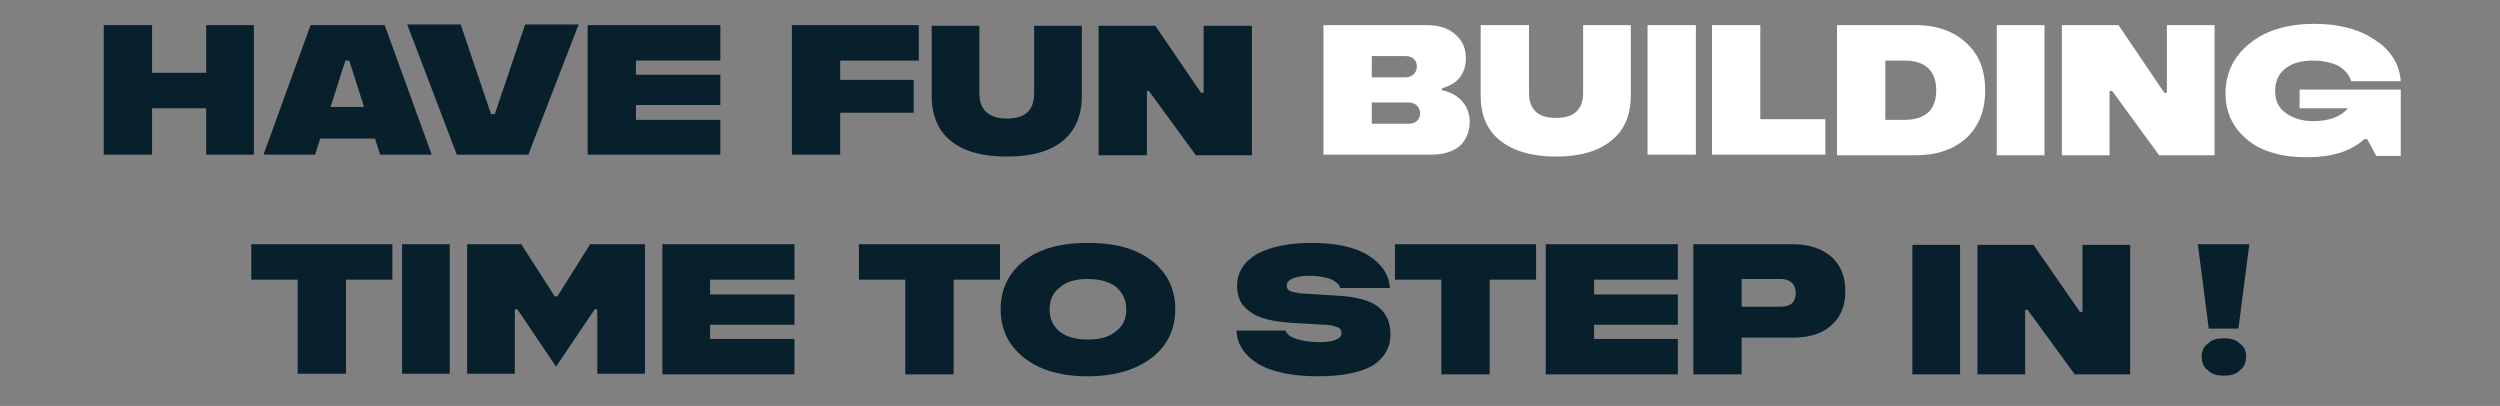 <svg xmlns="http://www.w3.org/2000/svg" viewBox="0 0 388 63" width="388" height="63"><rect x="0" y="0" width="388" height="63" fill="#808080" stroke="none"/><title>le_plaisir_de_batir_388x63px</title><style>		.s0 { display: none;fill: #081f2c } 		.s1 { display: none;fill: #ffffff } 		.s2 { fill: #081f2c } 		.s3 { fill: #ffffff } 	</style><path id="LE PLAISIR DE b&#xE2;tir  &#xC0; VOUS DE J" class="s0" aria-label="LE PLAISIR DE b&#xE2;tir &#xC0; VOUS DE JOUER!" d="m21.1 2.9h-7.4v20.1h17.5v-5.5h-10.1zm32.5 20.2v-5.5h-13.1v-2.2h13.1v-4.8h-13.1v-2.2h13.1v-5.5h-20.5v20.2zm18.5 0v-5.7h7.9c2.6 0 4.6-0.6 6.1-1.9 1.4-1.3 2.1-3.1 2.1-5.3 0-2.2-0.7-4-2.1-5.3-1.5-1.3-3.5-2-6.1-2h-15.3v20.2zm0-14.8h6c1.4 0 2.4 0.8 2.4 2.2 0 1.3-0.8 2.1-2.4 2.1h-6zm25.2-5.3h-7.4v20.1h17.5v-5.5h-10.1zm37 20.2l-7.3-20.2h-11.6l-7.3 20.2h8.1l0.8-2.6h8.4l0.8 2.6zm-13.3-14.6h0.5l2.4 7.2h-5.3zm14.8-5.6v20.1h7.5v-20.1zm9.2 13.3c0.1 2.2 1.3 4 3.4 5.2 2.1 1.3 5.2 1.9 9.2 1.9 3.9 0 6.7-0.6 8.6-1.7 1.8-1.1 2.7-2.7 2.7-4.7 0-1.8-0.6-3.3-1.8-4.3-1.2-1-3.2-1.6-6.2-1.8l-4.8-0.3c-0.6 0-1.1 0-1.4-0.1-0.3 0-0.7-0.1-1-0.1-0.7-0.2-0.9-0.5-0.9-1 0-1 1.3-1.6 3.6-1.6 1.2 0 2.3 0.2 3.2 0.6 0.8 0.3 1.4 0.8 1.5 1.3h7.6c-0.1-2.1-1.2-3.8-3.3-5.1-2.1-1.3-5.1-1.9-8.8-1.9-3.5 0-6.3 0.6-8.4 1.8-2 1.1-3.1 2.8-3.1 4.9 0 1.7 0.6 3 1.9 4 1.2 0.9 3.4 1.5 6.5 1.7l5.1 0.3c0.8 0.1 1.2 0.1 1.8 0.3 0.6 0.2 0.9 0.5 0.9 1 0 1-1.2 1.5-3.5 1.5-1.4 0-2.6-0.2-3.5-0.5-1-0.4-1.5-0.8-1.7-1.4zm25.6-13.3v20.1h7.5v-20.1zm27.5 13.9c2.1-0.2 3.7-0.9 4.9-2.1 1.1-1.2 1.7-2.8 1.7-4.8 0-2.2-0.7-3.9-2.1-5.1-1.5-1.3-3.5-1.9-6.1-1.9h-15.9v20.1h7.5v-6.2h1.3l6.5 6.2h9.2l-7.1-6zm-10-4.1v-4.3h6.4c1.7 0 2.6 0.7 2.5 2.1 0 1.5-0.8 2.2-2.5 2.2zm39.3 10.4c3.2 0 5.9-0.9 7.8-2.6 2-1.8 3-4.3 3-7.5 0-3-0.9-5.4-2.9-7.3-1.9-1.8-4.5-2.7-7.9-2.7h-12.2v20.1zm-4.7-14.6h2.9c3.3 0 5 1.5 5 4.6 0 3-1.7 4.5-5 4.5h-2.9zm37.8 14.7v-5.5h-13.1v-2.2h13.1v-4.7h-13.1v-2.3h13.1v-5.4h-20.5v20.1zm-223 11.3h-5.8l3.4 2.6h3.9zm12.6 23.7l-7.3-20.1h-11.5l-7.3 20.1h8l0.8-2.5h8.5l0.8 2.5zm-13.4-14.6h0.6l2.3 7.2h-5.2zm30 14.6h11.1l7.7-20.2h-8.3l-4.6 13.9h-0.6l-4.7-13.9h-8.3zm17.8-10c0 3.1 1.2 5.6 3.7 7.5 2.4 1.9 5.7 2.8 9.9 2.8 4.2 0 7.5-0.9 9.9-2.8 2.5-1.9 3.7-4.4 3.7-7.5 0-3.1-1.2-5.6-3.7-7.5-2.4-1.9-5.7-2.9-9.9-2.9-4.2 0-7.5 1-9.9 2.9-2.5 1.9-3.7 4.4-3.7 7.5zm7.6 0c0-1.5 0.6-2.6 1.6-3.5 1.1-0.8 2.5-1.3 4.4-1.3 1.8 0 3.2 0.5 4.3 1.3 1.1 0.8 1.6 2 1.6 3.5 0 1.4-0.5 2.5-1.5 3.4-1.1 0.8-2.5 1.3-4.4 1.3-1.8 0-3.3-0.5-4.3-1.3-1.1-0.8-1.7-2-1.7-3.4zm33 10.3c3.7 0 6.6-0.8 8.6-2.4 2-1.7 3-4 3-7.1v-10.9h-7.4v10.6c0 2.5-1.4 3.8-4.3 3.8-2.8 0-4.2-1.3-4.2-3.8v-10.6h-7.4v10.9c0 3.1 1 5.4 3 7 2 1.7 4.9 2.5 8.7 2.5zm13.3-7.1c0.2 2.2 1.3 4 3.5 5.2 2.1 1.3 5.2 1.9 9.2 1.9 3.8 0 6.7-0.6 8.5-1.7 1.8-1.1 2.8-2.7 2.8-4.7 0-1.8-0.6-3.3-1.8-4.3-1.2-1-3.3-1.6-6.2-1.8l-4.8-0.3c-0.6 0-1.1 0-1.4-0.1-0.4 0-0.7-0.1-1.1-0.1-0.6-0.2-0.9-0.5-0.9-1 0-1 1.3-1.6 3.6-1.6 1.3 0 2.3 0.2 3.2 0.6 0.9 0.3 1.4 0.8 1.6 1.3h7.6c-0.1-2.1-1.2-3.8-3.4-5.1-2.1-1.3-5-1.9-8.7-1.9-3.6 0-6.4 0.6-8.4 1.8-2.1 1.1-3.1 2.8-3.1 4.9 0 1.7 0.6 3 1.8 4 1.2 0.9 3.4 1.5 6.6 1.7l5 0.3c0.9 0.1 1.3 0.1 1.9 0.3 0.5 0.2 0.8 0.5 0.8 1 0 1-1.1 1.5-3.5 1.5-1.3 0-2.5-0.2-3.5-0.5-0.9-0.4-1.5-0.8-1.6-1.4zm46.4 6.8c3.2 0 5.9-0.9 7.8-2.6 2-1.8 3-4.3 3-7.4 0-3.1-1-5.5-2.9-7.4-1.9-1.8-4.5-2.7-7.9-2.7h-12.2v20.1zm-4.7-14.6h2.9c3.3 0 5 1.5 4.9 4.6 0 3-1.6 4.6-4.9 4.6h-2.9zm37.8 14.6v-5.4h-13.1v-2.3h13.1v-4.7h-13.1v-2.2h13.1v-5.5h-20.5v20.1zm10.5-20.1v5.4h14.3v5.9c0 2.1-1.1 3.2-3.4 3.2-2.3 0-3.5-1.1-3.5-3.2v-2.1h-7.4v2.3c0 2.9 0.9 5.1 2.8 6.6 1.9 1.5 4.6 2.3 8.1 2.3 3.5 0 6.1-0.8 8-2.3 1.9-1.6 2.9-3.8 2.9-6.6v-11.5zm23.5 10.1c0 3.1 1.2 5.6 3.6 7.5 2.4 1.9 5.7 2.8 9.9 2.8 4.2 0 7.5-0.9 10-2.8 2.4-1.9 3.6-4.4 3.6-7.5 0-3.1-1.2-5.6-3.6-7.5-2.4-1.9-5.8-2.9-10-2.9-4.2 0-7.5 1-9.9 2.9-2.4 1.9-3.6 4.4-3.6 7.5zm7.6 0c0-1.5 0.5-2.6 1.5-3.5 1.1-0.8 2.5-1.3 4.4-1.3 1.8 0 3.3 0.4 4.3 1.3 1.1 0.8 1.7 2 1.7 3.5 0 1.4-0.6 2.5-1.6 3.4-1.1 0.8-2.5 1.2-4.4 1.2-1.8 0-3.2-0.4-4.3-1.2-1.1-0.8-1.6-2-1.6-3.4zm32.9 10.3c3.8 0 6.7-0.8 8.7-2.5 1.9-1.6 2.9-3.9 2.9-7v-10.9h-7.4v10.6c0 2.5-1.4 3.8-4.2 3.8-2.8 0-4.2-1.3-4.2-3.8v-10.6h-7.5v10.9c0 3.1 1 5.4 3 7 2 1.7 4.9 2.5 8.7 2.5zm34.8-0.3v-5.4h-13.1v-2.3h13.1v-4.7h-13.1v-2.2h13.1v-5.5h-20.6v20.1zm20-6.2c2-0.2 3.6-0.9 4.8-2.1 1.2-1.2 1.8-2.8 1.8-4.8 0-2.2-0.7-3.9-2.2-5.1-1.4-1.3-3.4-1.9-6-1.9h-15.9v20.1h7.4v-6.2h1.4l6.4 6.2h9.2l-7-6zm-10.1-4.1v-4.3h6.4c1.7 0 2.6 0.7 2.6 2.1 0 1.5-0.9 2.2-2.6 2.2zm17.8-9.7l1.8 13h4.5l1.8-13zm0.6 17.4c0 0.9 0.3 1.6 0.9 2.2 0.6 0.5 1.5 0.8 2.5 0.8 1 0 1.8-0.3 2.5-0.8 0.6-0.6 0.9-1.3 0.9-2.2 0-0.9-0.3-1.6-0.9-2.1-0.7-0.5-1.5-0.8-2.5-0.8-1 0-1.9 0.3-2.5 0.8-0.6 0.5-0.9 1.2-0.9 2.1z"></path><path id="LE PLAISIR DE b&#xE2;tir  &#xC0; VOUS DE J" class="s1" aria-label="LE PLAISIR DE b&#xE2;tir &#xC0; VOUS DE JOUER!" d="m290 12.7c2.5-0.7 3.7-2.3 3.7-4.7 0-1.6-0.6-2.8-1.7-3.7-1.1-1-2.6-1.4-4.4-1.4h-16v20.1h16.7c1.8 0 3.3-0.4 4.4-1.3 1.1-0.9 1.6-2.2 1.6-3.8 0-1.2-0.4-2.3-1.1-3.1-0.8-0.9-1.8-1.5-3.2-1.8zm-5.7-5c1.2 0 1.8 0.7 1.8 1.6 0 0.9-0.6 1.7-1.8 1.7h-5.2v-3.3zm-5.2 10.5v-3.3h5.7c2.4 0 2.4 3.4 0 3.3zm28.4-17.5l1 1.2h4.7l-2.9-2.6h-5.9l-2.8 2.6h4.6l1-1.2zm13 22.3l-7.3-20.1h-11.5l-7.3 20.1h8l0.8-2.5h8.5l0.8 2.5zm-13.4-14.6h0.6l2.3 7.2h-5.2zm10-5.6v5.5h7.2v14.7h7.5v-14.7h7.2v-5.5zm23.4 0v20.2h7.5v-20.2zm27.5 13.9c2-0.2 3.7-0.9 4.8-2.1 1.2-1.2 1.8-2.8 1.8-4.8 0-2.1-0.7-3.8-2.2-5.1-1.4-1.2-3.4-1.9-6-1.9h-15.9v20.2h7.5v-6.2h1.3l6.5 6.2h9.1l-7-6zm-10.1-4.2v-4.3h6.4c1.8 0 2.6 0.7 2.6 2.2 0 1.4-0.8 2.1-2.6 2.1z"></path><path id="HAVE FUN bUILDING  TIME TO STEP " class="s2" aria-label="HAVE FUN bUILDING TIME TO STEP IN !" d="m23.6 24v-7.2h8.4v7.2h7.4v-20.1h-7.4v7.4h-8.4v-7.4h-7.5v20.1zm43.4 0l-7.3-20.1h-11.5l-7.3 20.1h8l0.8-2.5h8.5l0.8 2.5zm-13.4-14.6h0.6l2.3 7.2h-5.2zm17.3 14.6h11.1l7.8-20.2h-8.3l-4.7 13.9h-0.6l-4.7-13.9h-8.3zm40.9 0v-5.4h-13.1v-2.3h13.1v-4.7h-13.1v-2.2h13.1v-5.5h-20.6v20.1zm18.6-6.5h11.4v-5.1h-11.4v-3h12.2v-5.5h-19.7v20.1h7.5zm25.9 6.8c3.8 0 6.6-0.8 8.6-2.4 2-1.6 3-4 3-7v-10.9h-7.4v10.5c0 2.6-1.4 3.9-4.2 3.9-2.8 0-4.3-1.3-4.3-3.9v-10.5h-7.4v10.9c0 3 1 5.4 3 7 2 1.6 4.9 2.4 8.7 2.4zm30.5-9.9h-0.4l-7.1-10.4h-8.8v20.1h7.5v-10h0.3l7.3 10h8.7v-20.1h-7.5zm-147.8 23.5v5.5h7.2v14.6h7.5v-14.6h7.2v-5.5zm23.4 0v20.1h7.4v-20.1zm24.1 8.1h-0.4l-5.2-8.1h-8.4v20.1h7.4v-10h0.4l6 8.9 6-8.9h0.4v10h7.4v-20.1h-8.5zm36.8 12.1v-5.5h-13.1v-2.2h13.1v-4.7h-13.1v-2.3h13.1v-5.5h-20.5v20.2zm10-20.2v5.5h7.2v14.7h7.5v-14.7h7.2v-5.5zm22 10.1c0 3.1 1.2 5.6 3.6 7.5 2.4 1.9 5.7 2.9 9.9 2.9 4.2 0 7.5-1 10-2.9 2.4-1.9 3.6-4.4 3.6-7.5 0-3.1-1.2-5.6-3.6-7.5-2.4-1.9-5.7-2.8-10-2.8-4.2 0-7.5 0.9-9.9 2.8-2.4 1.9-3.6 4.4-3.6 7.5zm7.6 0c0-1.4 0.5-2.6 1.6-3.4 1-0.9 2.5-1.3 4.3-1.3 1.8 0 3.3 0.4 4.4 1.2 1 0.9 1.6 2 1.6 3.5 0 1.5-0.5 2.6-1.6 3.4-1 0.9-2.5 1.3-4.4 1.3-1.8 0-3.2-0.4-4.3-1.2-1.1-0.9-1.6-2-1.6-3.5zm29 3.3c0.1 2.2 1.3 3.9 3.4 5.2 2.1 1.2 5.2 1.9 9.2 1.9 3.9 0 6.7-0.6 8.6-1.7 1.8-1.2 2.7-2.8 2.7-4.8 0-1.8-0.6-3.2-1.8-4.2-1.2-1-3.2-1.6-6.2-1.8l-4.8-0.3c-0.6 0-1.1-0.1-1.4-0.1-0.3-0.1-0.7-0.1-1-0.2-0.7-0.2-0.9-0.5-0.9-1 0-0.9 1.3-1.5 3.6-1.5 1.2 0 2.3 0.2 3.2 0.5 0.8 0.4 1.4 0.8 1.5 1.4h7.7c-0.1-2.1-1.3-3.8-3.4-5.1-2.1-1.3-5.1-1.9-8.8-1.9-3.5 0-6.3 0.6-8.4 1.7-2 1.2-3.1 2.8-3.1 5 0 1.7 0.6 3 1.9 3.9 1.2 1 3.4 1.6 6.5 1.8l5.1 0.3c0.8 0 1.2 0.1 1.8 0.3 0.6 0.1 0.9 0.5 0.9 1 0 0.9-1.2 1.4-3.5 1.4-1.4 0-2.5-0.2-3.5-0.5-1-0.3-1.5-0.8-1.7-1.3zm24.6-13.4v5.5h7.2v14.7h7.5v-14.7h7.2v-5.5zm43.9 20.2v-5.5h-13v-2.2h13v-4.7h-13v-2.3h13v-5.5h-20.5v20.2zm9.9 0v-5.7h7.9c2.6 0 4.6-0.6 6-1.9 1.5-1.3 2.2-3.1 2.2-5.3 0-2.2-0.7-4-2.1-5.3-1.5-1.3-3.5-2-6.1-2h-15.4v20.2zm0-14.8h6.1c1.4 0 2.3 0.8 2.3 2.2 0 1.3-0.7 2.1-2.3 2.1h-6.1zm26.5-5.3v20.1h7.4v-20.1zm26.4 10.4h-0.4l-7.2-10.4h-8.7v20.1h7.4v-10h0.4l7.3 10h8.6v-20.1h-7.4zm17.9-10.5l1.7 13.1h4.6l1.7-13.1zm0.6 17.4c0 1 0.3 1.7 1 2.2 0.6 0.6 1.4 0.8 2.4 0.8 1.1 0 1.9-0.2 2.5-0.8 0.7-0.5 1-1.3 1-2.2 0-0.8-0.3-1.5-1-2-0.6-0.6-1.4-0.8-2.5-0.8-1 0-1.8 0.2-2.4 0.8-0.7 0.5-1 1.2-1 2z"></path><path id="HAVE FUN bUILDING  TIME TO STEP " class="s3" aria-label="HAVE FUN bUILDING TIME TO STEP IN !" d="m223.8 13.7c2.5-0.7 3.7-2.3 3.7-4.7 0-1.6-0.6-2.8-1.7-3.7-1.1-1-2.6-1.4-4.4-1.4h-16v20.1h16.7c1.8 0 3.3-0.4 4.4-1.3 1-0.9 1.6-2.2 1.6-3.8 0-1.2-0.4-2.3-1.1-3.1-0.8-0.9-1.8-1.5-3.2-1.8zm-5.7-5c1.2 0 1.8 0.7 1.8 1.6 0 0.9-0.6 1.7-1.8 1.7h-5.2v-3.3zm-5.2 10.5v-3.3h5.7c2.4 0 2.4 3.4 0 3.3zm28.6 5.1c3.8 0 6.7-0.9 8.6-2.5 2-1.6 3-3.9 3-7v-10.9h-7.4v10.5c0 2.6-1.4 3.9-4.2 3.9-2.8 0-4.2-1.3-4.2-3.9v-10.5h-7.5v10.9c0 3.1 1 5.4 3 7 2 1.6 4.9 2.5 8.7 2.5zm14.2-20.4v20.1h7.5v-20.1zm17.5 0h-7.5v20.1h17.6v-5.5h-10.1zm24.1 20.2c3.3 0 5.9-0.9 7.9-2.7 1.9-1.8 2.9-4.2 2.9-7.4 0-3-0.9-5.5-2.9-7.3-1.9-1.8-4.5-2.8-7.9-2.8h-12.2v20.2zm-4.7-14.7h3c3.2 0 4.9 1.6 4.9 4.6 0 3.1-1.7 4.6-5 4.6h-2.9zm17.3-5.5v20.2h7.4v-20.2zm26.4 10.5h-0.4l-7.1-10.5h-8.8v20.2h7.4v-10h0.4l7.3 10h8.6v-20.2h-7.4zm28.1 2.4c-1.1 1.3-2.9 2-5.4 2-1.8 0-3.2-0.5-4.3-1.3-1.1-0.8-1.6-1.9-1.6-3.4 0-1.4 0.5-2.6 1.5-3.4 1.1-0.9 2.5-1.3 4.4-1.3 1.5 0 2.8 0.3 3.9 0.8 1 0.6 1.7 1.4 2 2.4h7.7c-0.2-2.6-1.5-4.8-4-6.4-2.5-1.7-5.6-2.5-9.4-2.5-4.2 0-7.5 1-10 3-2.5 2-3.8 4.6-3.8 7.8 0 3 1.2 5.4 3.4 7.2 2.2 1.8 5.3 2.7 9.1 2.7 4 0 7-0.9 9-2.8h0.5l1.4 2.6h3.8v-10.3h-15.7v2.9z"></path></svg>